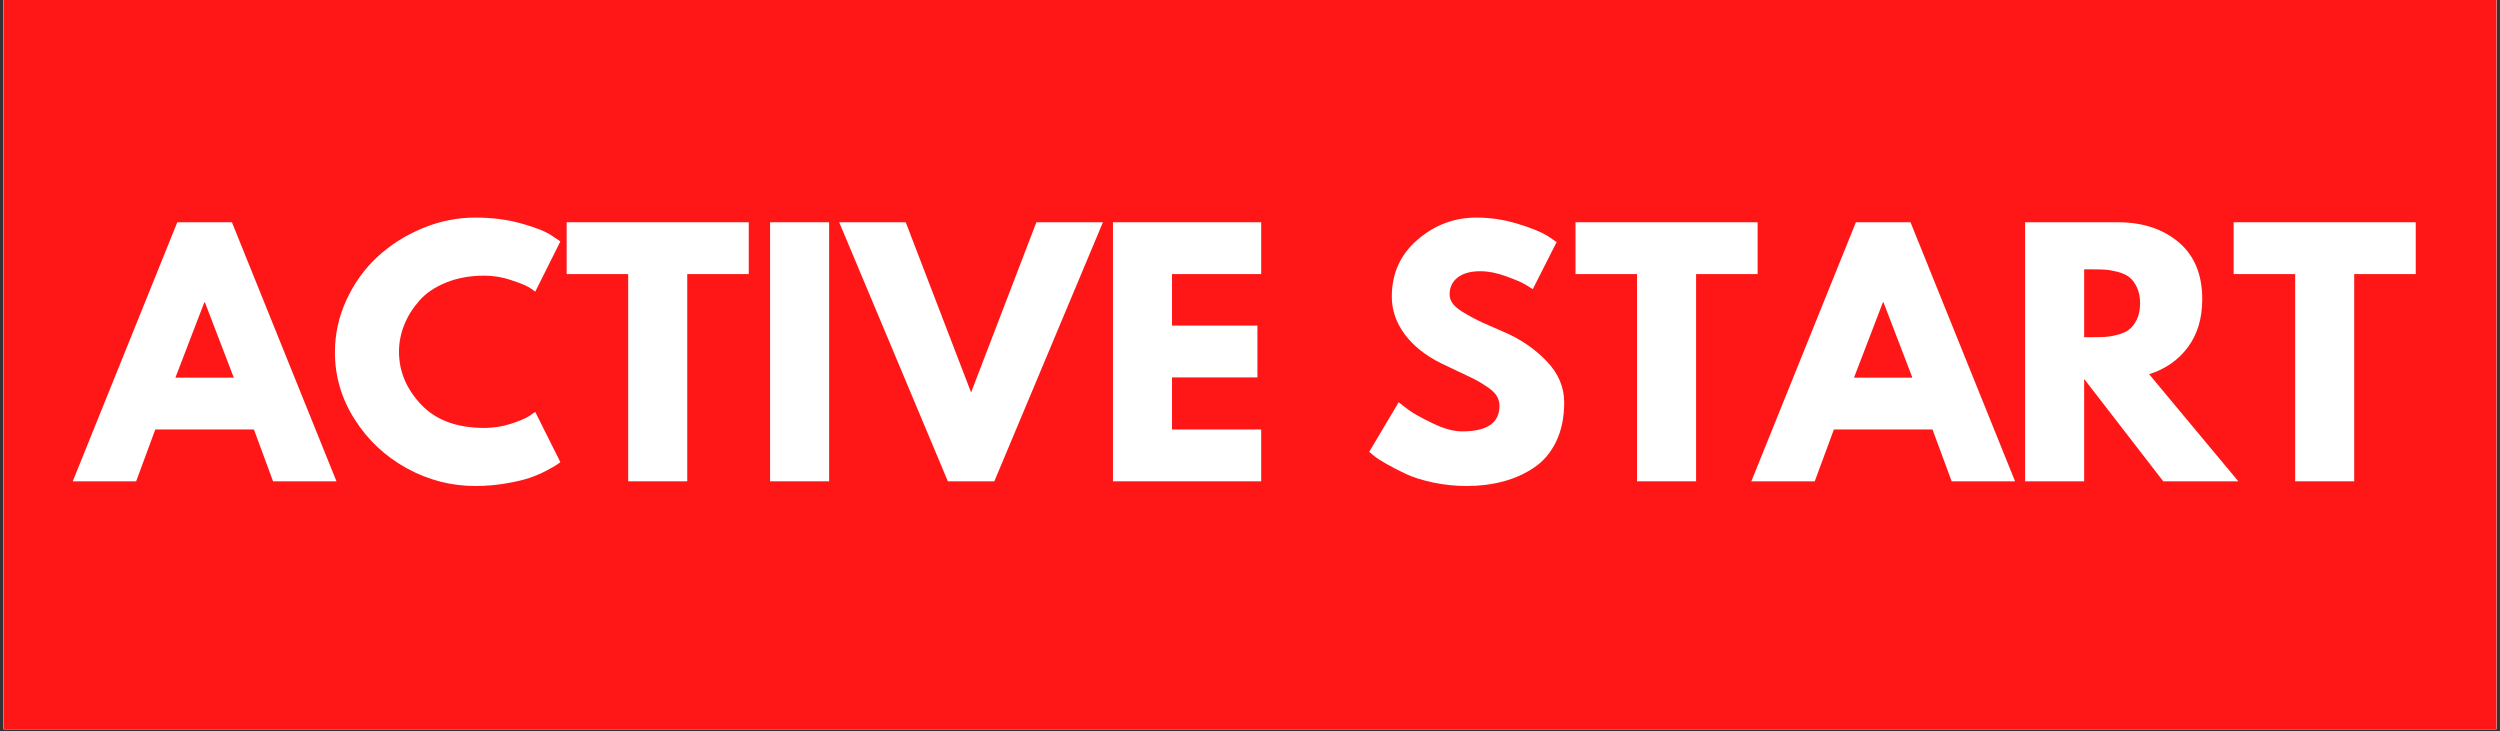 <svg xmlns="http://www.w3.org/2000/svg" width="600" viewBox="0 0 600 175.5" height="175.5" version="1.0"><rect x="0" y="0" width="600" height="175.5" fill="#333333" stroke="none"/><defs><clipPath id="a"><path d="M 0.852 0 L 599.148 0 L 599.148 175 L 0.852 175 Z M 0.852 0"/></clipPath></defs><g clip-path="url(#a)"><path fill="#FFF" d="M 0.852 0 L 599.148 0 L 599.148 1817.324 L 0.852 1817.324 Z M 0.852 0"/><path fill="#FFF" d="M 0.852 0 L 599.148 0 L 599.148 175 L 0.852 175 Z M 0.852 0"/><path fill="#FF1616" d="M 0.852 0 L 599.148 0 L 599.148 175 L 0.852 175 Z M 0.852 0"/></g><g fill="#FFF"><g><g><path d="M 36.094 -62.172 L 61.188 0 L 45.969 0 L 41.375 -12.438 L 17.703 -12.438 L 13.109 0 L -2.109 0 L 22.984 -62.172 Z M 36.547 -24.875 L 29.609 -42.953 L 29.469 -42.953 L 22.531 -24.875 Z M 36.547 -24.875" transform="translate(19.567 115.515)"/></g></g></g><g fill="#FFF"><g><g><path d="M 37.609 -12.812 C 39.766 -12.812 41.859 -13.133 43.891 -13.781 C 45.93 -14.438 47.426 -15.066 48.375 -15.672 L 49.812 -16.656 L 55.844 -4.594 C 55.645 -4.445 55.367 -4.25 55.016 -4 C 54.66 -3.75 53.844 -3.281 52.562 -2.594 C 51.281 -1.914 49.91 -1.328 48.453 -0.828 C 46.992 -0.328 45.082 0.117 42.719 0.516 C 40.363 0.922 37.93 1.125 35.422 1.125 C 29.641 1.125 24.16 -0.289 18.984 -3.125 C 13.816 -5.969 9.648 -9.875 6.484 -14.844 C 3.316 -19.82 1.734 -25.195 1.734 -30.969 C 1.734 -35.344 2.66 -39.539 4.516 -43.562 C 6.379 -47.582 8.852 -51.02 11.938 -53.875 C 15.031 -56.738 18.633 -59.023 22.75 -60.734 C 26.875 -62.441 31.098 -63.297 35.422 -63.297 C 39.441 -63.297 43.145 -62.816 46.531 -61.859 C 49.926 -60.91 52.328 -59.957 53.734 -59 L 55.844 -57.578 L 49.812 -45.516 C 49.457 -45.816 48.926 -46.18 48.219 -46.609 C 47.52 -47.035 46.113 -47.598 44 -48.297 C 41.895 -49.004 39.766 -49.359 37.609 -49.359 C 34.191 -49.359 31.125 -48.805 28.406 -47.703 C 25.695 -46.598 23.551 -45.141 21.969 -43.328 C 20.383 -41.523 19.176 -39.578 18.344 -37.484 C 17.52 -35.398 17.109 -33.281 17.109 -31.125 C 17.109 -26.406 18.879 -22.172 22.422 -18.422 C 25.961 -14.68 31.023 -12.812 37.609 -12.812 Z M 37.609 -12.812" transform="translate(78.647 115.515)"/></g></g></g><g fill="#FFF"><g><g><path d="M 0.609 -49.734 L 0.609 -62.172 L 44.312 -62.172 L 44.312 -49.734 L 29.547 -49.734 L 29.547 0 L 15.375 0 L 15.375 -49.734 Z M 0.609 -49.734" transform="translate(135.391 115.515)"/></g></g></g><g fill="#FFF"><g><g><path d="M 18.688 -62.172 L 18.688 0 L 4.516 0 L 4.516 -62.172 Z M 18.688 -62.172" transform="translate(180.305 115.515)"/></g></g></g><g fill="#FFF"><g><g><path d="M 23.969 0 L -2.109 -62.172 L 13.859 -62.172 L 29.547 -21.328 L 45.219 -62.172 L 61.188 -62.172 L 35.125 0 Z M 23.969 0" transform="translate(203.515 115.515)"/></g></g></g><g fill="#FFF"><g><g><path d="M 40.094 -62.172 L 40.094 -49.734 L 18.688 -49.734 L 18.688 -37.375 L 39.188 -37.375 L 39.188 -24.938 L 18.688 -24.938 L 18.688 -12.438 L 40.094 -12.438 L 40.094 0 L 4.516 0 L 4.516 -62.172 Z M 40.094 -62.172" transform="translate(262.595 115.515)"/></g></g></g><g fill="#FFF"><g><g><path d="M 27.438 -63.297 C 30.801 -63.297 34.086 -62.805 37.297 -61.828 C 40.516 -60.848 42.906 -59.883 44.469 -58.938 L 46.719 -57.422 L 41 -46.125 C 40.539 -46.426 39.91 -46.812 39.109 -47.281 C 38.305 -47.758 36.801 -48.398 34.594 -49.203 C 32.383 -50.016 30.32 -50.422 28.406 -50.422 C 26.051 -50.422 24.234 -49.914 22.953 -48.906 C 21.672 -47.906 21.031 -46.551 21.031 -44.844 C 21.031 -43.988 21.328 -43.195 21.922 -42.469 C 22.523 -41.738 23.555 -40.957 25.016 -40.125 C 26.473 -39.301 27.754 -38.633 28.859 -38.125 C 29.961 -37.625 31.672 -36.875 33.984 -35.875 C 38.004 -34.164 41.43 -31.836 44.266 -28.891 C 47.109 -25.953 48.531 -22.629 48.531 -18.922 C 48.531 -15.348 47.891 -12.227 46.609 -9.562 C 45.328 -6.906 43.566 -4.82 41.328 -3.312 C 39.098 -1.812 36.625 -0.695 33.906 0.031 C 31.195 0.758 28.258 1.125 25.094 1.125 C 22.383 1.125 19.723 0.848 17.109 0.297 C 14.492 -0.254 12.305 -0.941 10.547 -1.766 C 8.785 -2.598 7.203 -3.414 5.797 -4.219 C 4.391 -5.02 3.363 -5.695 2.719 -6.25 L 1.734 -7.078 L 8.812 -18.984 C 9.414 -18.484 10.242 -17.844 11.297 -17.062 C 12.359 -16.289 14.234 -15.25 16.922 -13.938 C 19.609 -12.633 21.984 -11.984 24.047 -11.984 C 30.016 -11.984 33 -14.02 33 -18.094 C 33 -18.945 32.785 -19.734 32.359 -20.453 C 31.93 -21.18 31.176 -21.91 30.094 -22.641 C 29.02 -23.367 28.066 -23.945 27.234 -24.375 C 26.41 -24.801 25.055 -25.453 23.172 -26.328 C 21.285 -27.211 19.891 -27.879 18.984 -28.328 C 15.223 -30.191 12.312 -32.516 10.25 -35.297 C 8.188 -38.086 7.156 -41.094 7.156 -44.312 C 7.156 -49.883 9.211 -54.441 13.328 -57.984 C 17.453 -61.523 22.156 -63.297 27.438 -63.297 Z M 27.438 -63.297" transform="translate(326.875 115.515)"/></g></g></g><g fill="#FFF"><g><g><path d="M 0.609 -49.734 L 0.609 -62.172 L 44.312 -62.172 L 44.312 -49.734 L 29.547 -49.734 L 29.547 0 L 15.375 0 L 15.375 -49.734 Z M 0.609 -49.734" transform="translate(377.516 115.515)"/></g></g></g><g fill="#FFF"><g><g><path d="M 36.094 -62.172 L 61.188 0 L 45.969 0 L 41.375 -12.438 L 17.703 -12.438 L 13.109 0 L -2.109 0 L 22.984 -62.172 Z M 36.547 -24.875 L 29.609 -42.953 L 29.469 -42.953 L 22.531 -24.875 Z M 36.547 -24.875" transform="translate(422.429 115.515)"/></g></g></g><g fill="#FFF"><g><g><path d="M 4.516 -62.172 L 26.75 -62.172 C 32.727 -62.172 37.602 -60.57 41.375 -57.375 C 45.145 -54.188 47.031 -49.629 47.031 -43.703 C 47.031 -39.129 45.883 -35.297 43.594 -32.203 C 41.312 -29.117 38.207 -26.953 34.281 -25.703 L 55.688 0 L 37.672 0 L 18.688 -24.562 L 18.688 0 L 4.516 0 Z M 18.688 -34.594 L 20.344 -34.594 C 21.656 -34.594 22.758 -34.613 23.656 -34.656 C 24.562 -34.707 25.594 -34.883 26.75 -35.188 C 27.906 -35.488 28.832 -35.914 29.531 -36.469 C 30.238 -37.02 30.844 -37.82 31.344 -38.875 C 31.852 -39.938 32.109 -41.219 32.109 -42.719 C 32.109 -44.227 31.852 -45.508 31.344 -46.562 C 30.844 -47.625 30.238 -48.43 29.531 -48.984 C 28.832 -49.535 27.906 -49.961 26.75 -50.266 C 25.594 -50.566 24.562 -50.742 23.656 -50.797 C 22.758 -50.848 21.656 -50.875 20.344 -50.875 L 18.688 -50.875 Z M 18.688 -34.594" transform="translate(481.51 115.515)"/></g></g></g><g fill="#FFF"><g><g><path d="M 0.609 -49.734 L 0.609 -62.172 L 44.312 -62.172 L 44.312 -49.734 L 29.547 -49.734 L 29.547 0 L 15.375 0 L 15.375 -49.734 Z M 0.609 -49.734" transform="translate(535.465 115.515)"/></g></g></g></svg>
